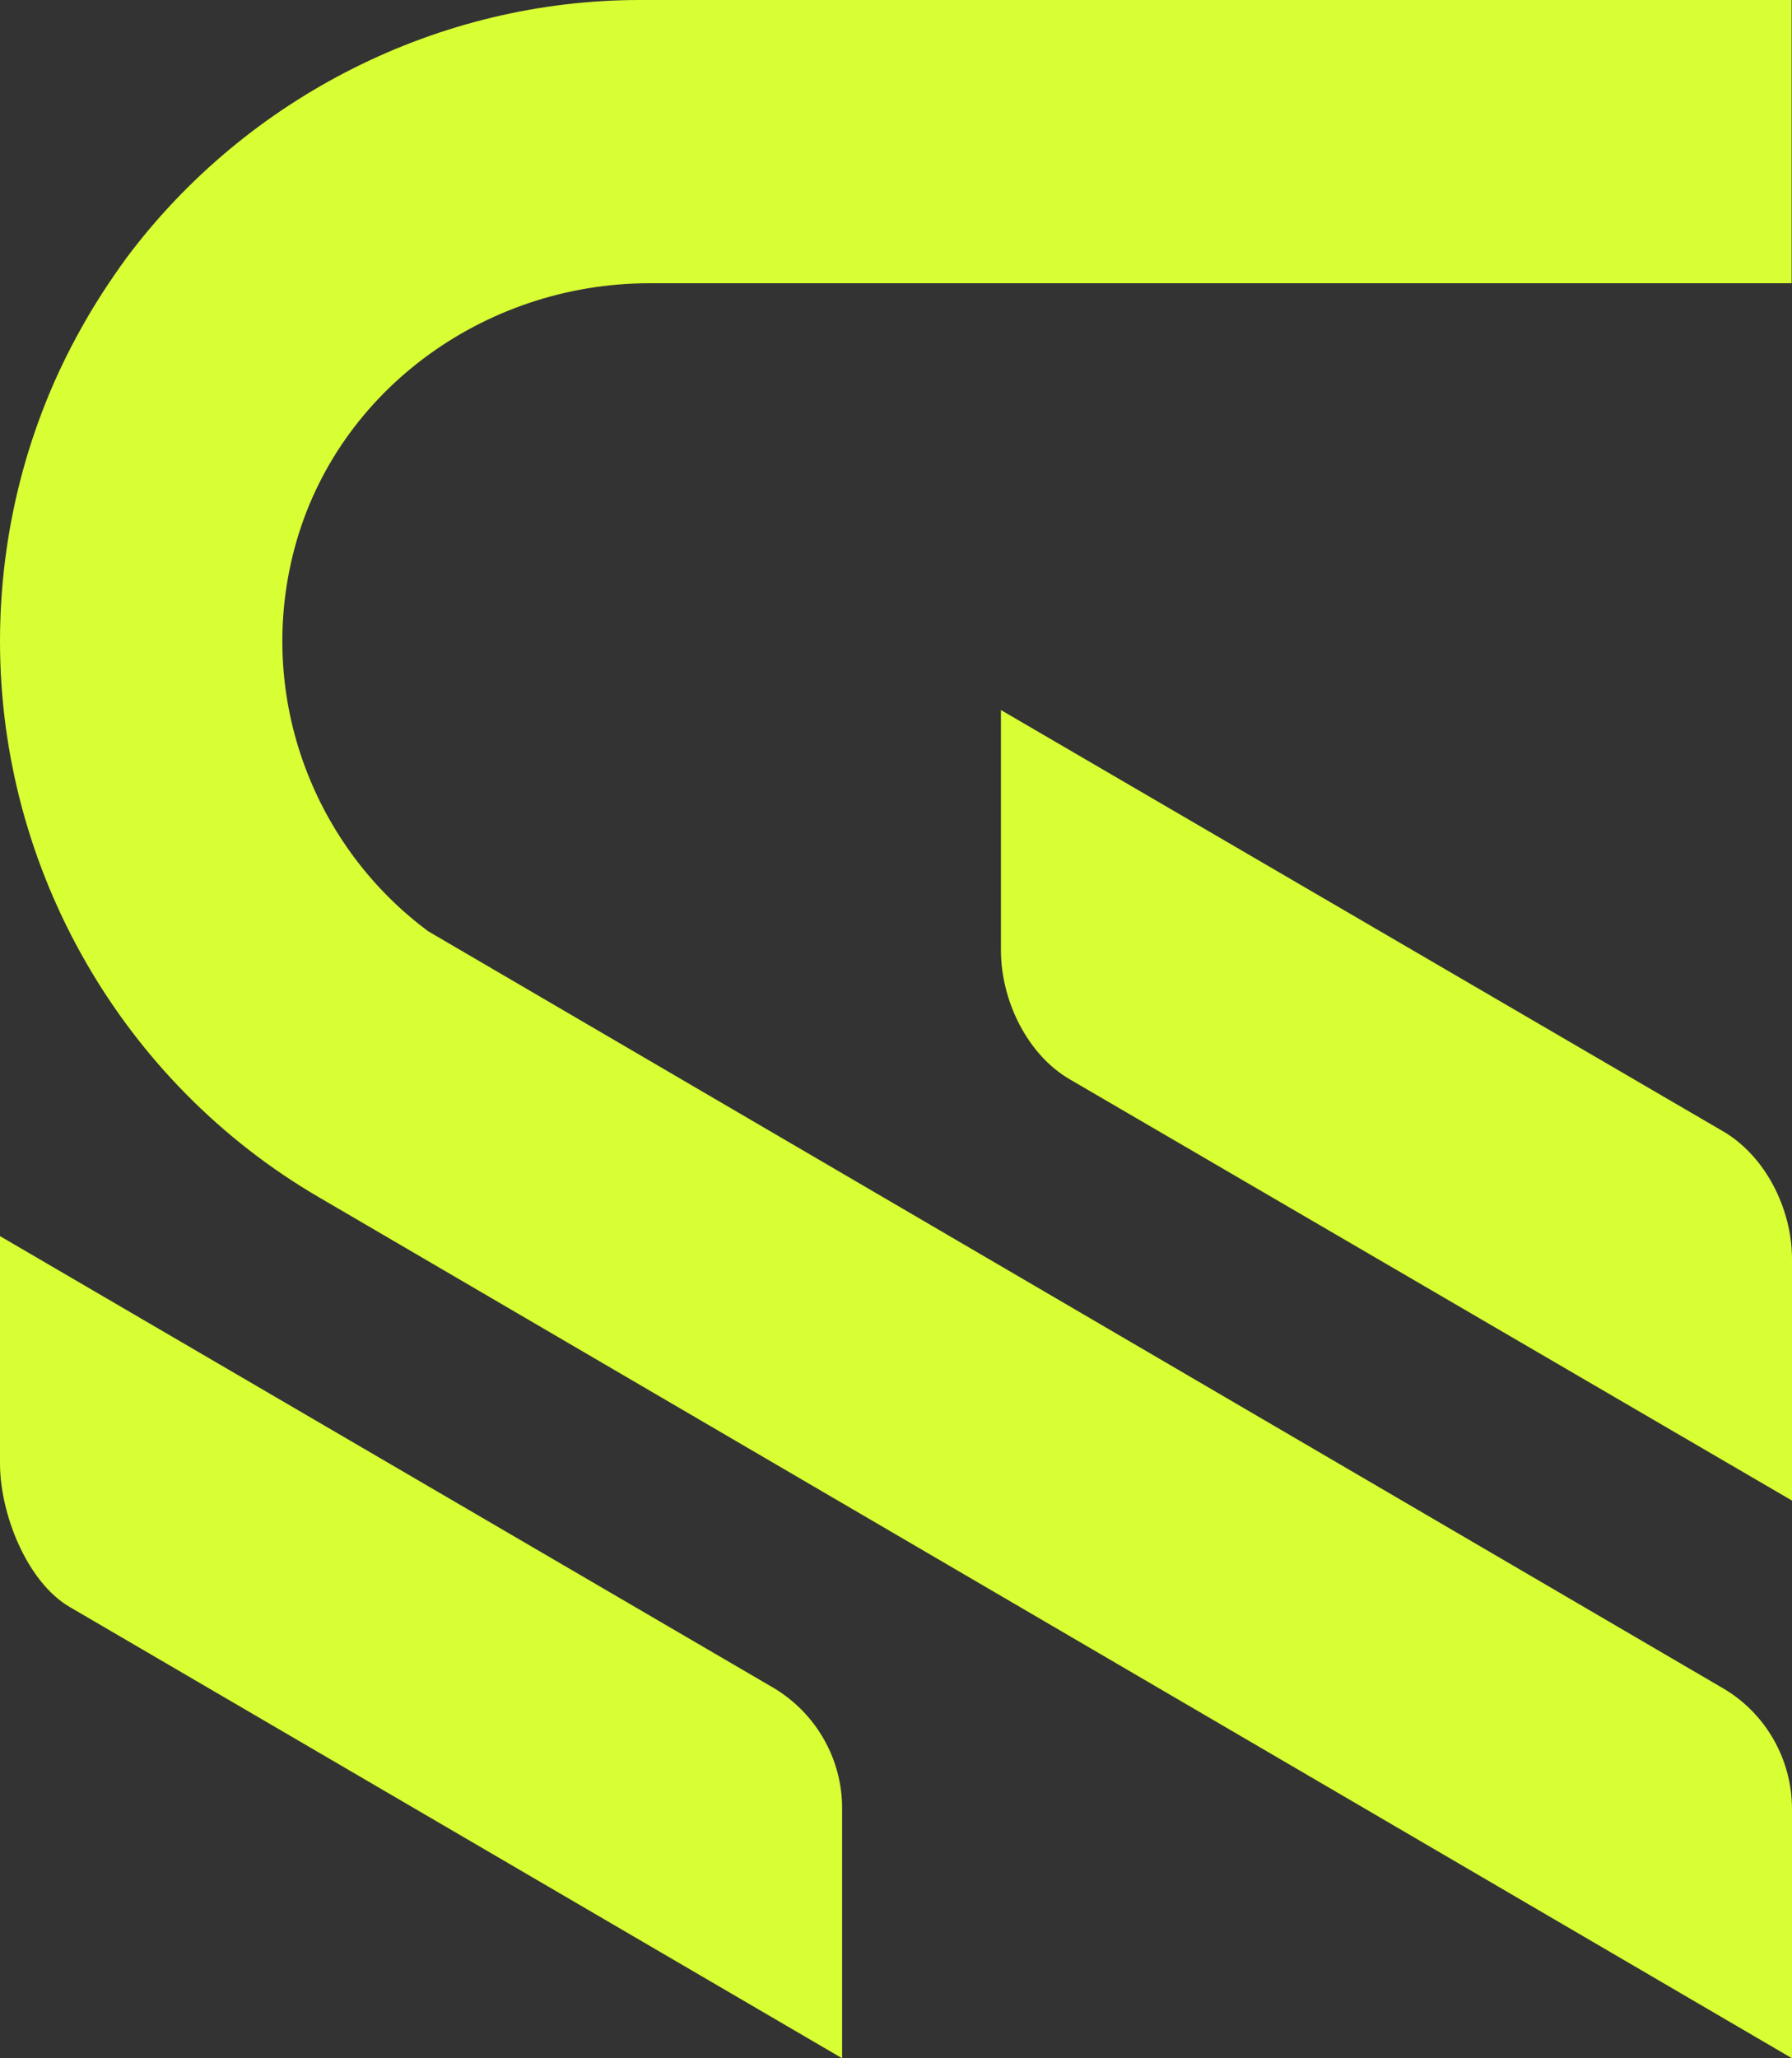 <svg xmlns="http://www.w3.org/2000/svg" width="54" height="62" viewBox="0 0 54 62" fill="none"><rect x="0" y="0" width="54" height="62" fill="#333333" stroke="none"/><path d="M19.57 8.532H53.989V0H19.272C13.228 0 7.451 2.908 3.816 7.762C3.272 8.51 2.825 9.205 2.441 9.9C0.842 12.744 0 16.005 0 19.32C0 26.205 3.688 32.62 9.625 36.073L54 62V54.495C54 52.987 53.2 51.597 51.911 50.849L12.908 28.055C9.497 25.531 7.76 21.105 8.815 16.754C9.998 11.857 14.55 8.532 19.57 8.532Z" fill="#D8FF33"></path><path d="M30.162 21.388V28.625C30.162 30.13 30.951 31.774 32.252 32.521L54 45.201V37.922C54 36.417 53.2 34.805 51.888 34.058L30.162 21.388Z" fill="#D8FF33"></path><path d="M0 44.087V37.235L23.347 50.865C24.608 51.636 25.377 52.995 25.377 54.473V62L2.093 48.402C0.801 47.642 0 45.586 0 44.087Z" fill="#D8FF33"></path></svg>